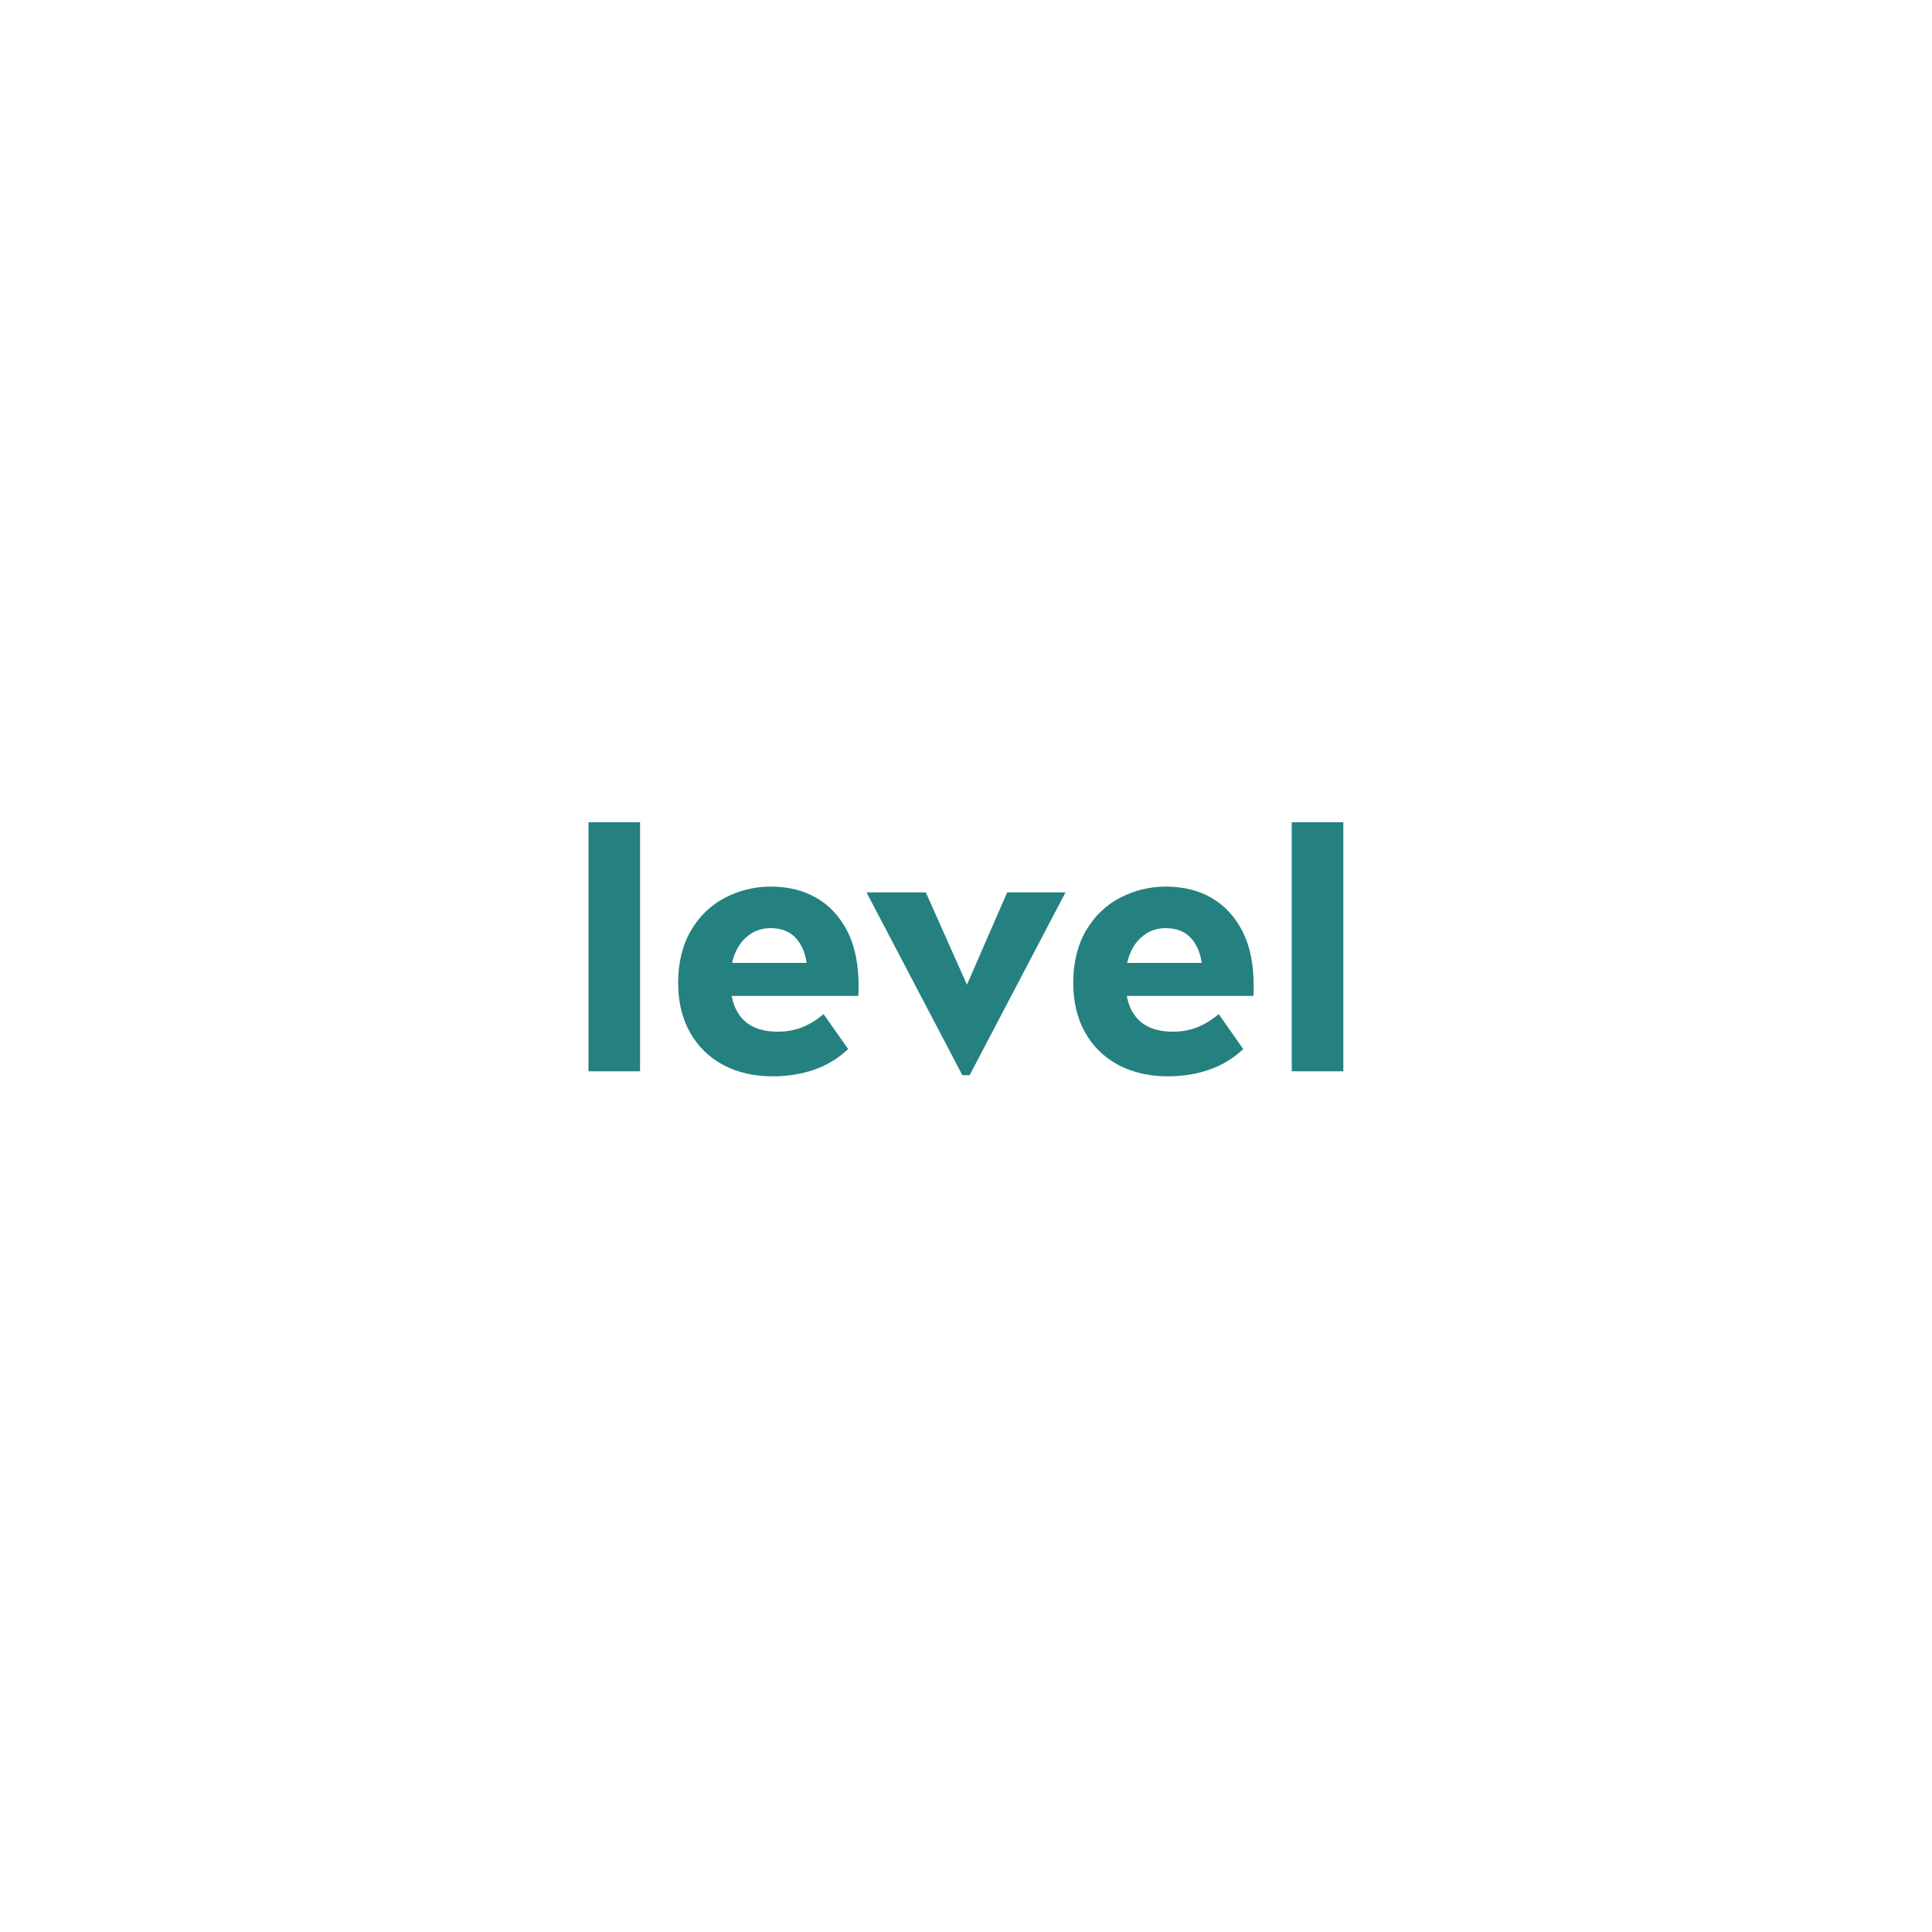 <?xml version="1.0" encoding="UTF-8"?>
<svg id="Layer_1" data-name="Layer 1" xmlns="http://www.w3.org/2000/svg" viewBox="0 0 100 100">
  <defs>
    <style>
      .cls-1 {
        fill: #258080;
      }

      .cls-1, .cls-2 {
        stroke-width: 0px;
      }

      .cls-2 {
        fill: #fff;
      }
    </style>
  </defs>
  <rect class="cls-2" width="100" height="100"/>
  <g>
    <path class="cls-1" d="M30.46,42.56h2.67v12.89h-2.67v-12.89Z"/>
    <path class="cls-1" d="M44.45,51.55h-6.58c.24,1.23,1.04,1.85,2.39,1.85.44,0,.85-.07,1.24-.22.38-.15.76-.38,1.13-.69l1.27,1.81c-.51.48-1.09.83-1.74,1.06-.65.23-1.37.35-2.17.35-.97,0-1.82-.2-2.56-.59-.74-.4-1.31-.96-1.72-1.69-.41-.73-.61-1.59-.61-2.58s.22-1.93.66-2.68c.44-.75,1.03-1.32,1.76-1.7.73-.38,1.52-.58,2.37-.58.9,0,1.68.19,2.36.58s1.21.96,1.61,1.73c.39.77.58,1.71.58,2.83,0,.23,0,.41-.02.52ZM38.61,48.52c-.35.32-.59.76-.72,1.32h3.86c-.08-.56-.28-1-.59-1.32-.31-.32-.74-.48-1.27-.48-.5,0-.92.16-1.27.48Z"/>
    <path class="cls-1" d="M55.15,46.19l-4.96,9.46h-.38l-4.96-9.46h3.07l2.13,4.78,2.08-4.78h3.02Z"/>
    <path class="cls-1" d="M64.9,51.55h-6.58c.24,1.23,1.04,1.85,2.39,1.85.44,0,.85-.07,1.24-.22.38-.15.76-.38,1.13-.69l1.27,1.81c-.51.48-1.09.83-1.74,1.06-.65.23-1.37.35-2.17.35-.97,0-1.82-.2-2.56-.59-.74-.4-1.31-.96-1.72-1.69-.41-.73-.61-1.59-.61-2.58s.22-1.93.66-2.68c.44-.75,1.03-1.32,1.76-1.7.73-.38,1.52-.58,2.37-.58.9,0,1.68.19,2.36.58s1.21.96,1.61,1.73c.39.77.58,1.71.58,2.83,0,.23,0,.41-.02.52ZM59.06,48.52c-.35.32-.59.76-.72,1.32h3.86c-.08-.56-.28-1-.59-1.32-.31-.32-.74-.48-1.27-.48-.5,0-.92.16-1.27.48Z"/>
    <path class="cls-1" d="M66.86,42.56h2.67v12.89h-2.67v-12.89Z"/>
  </g>
</svg>